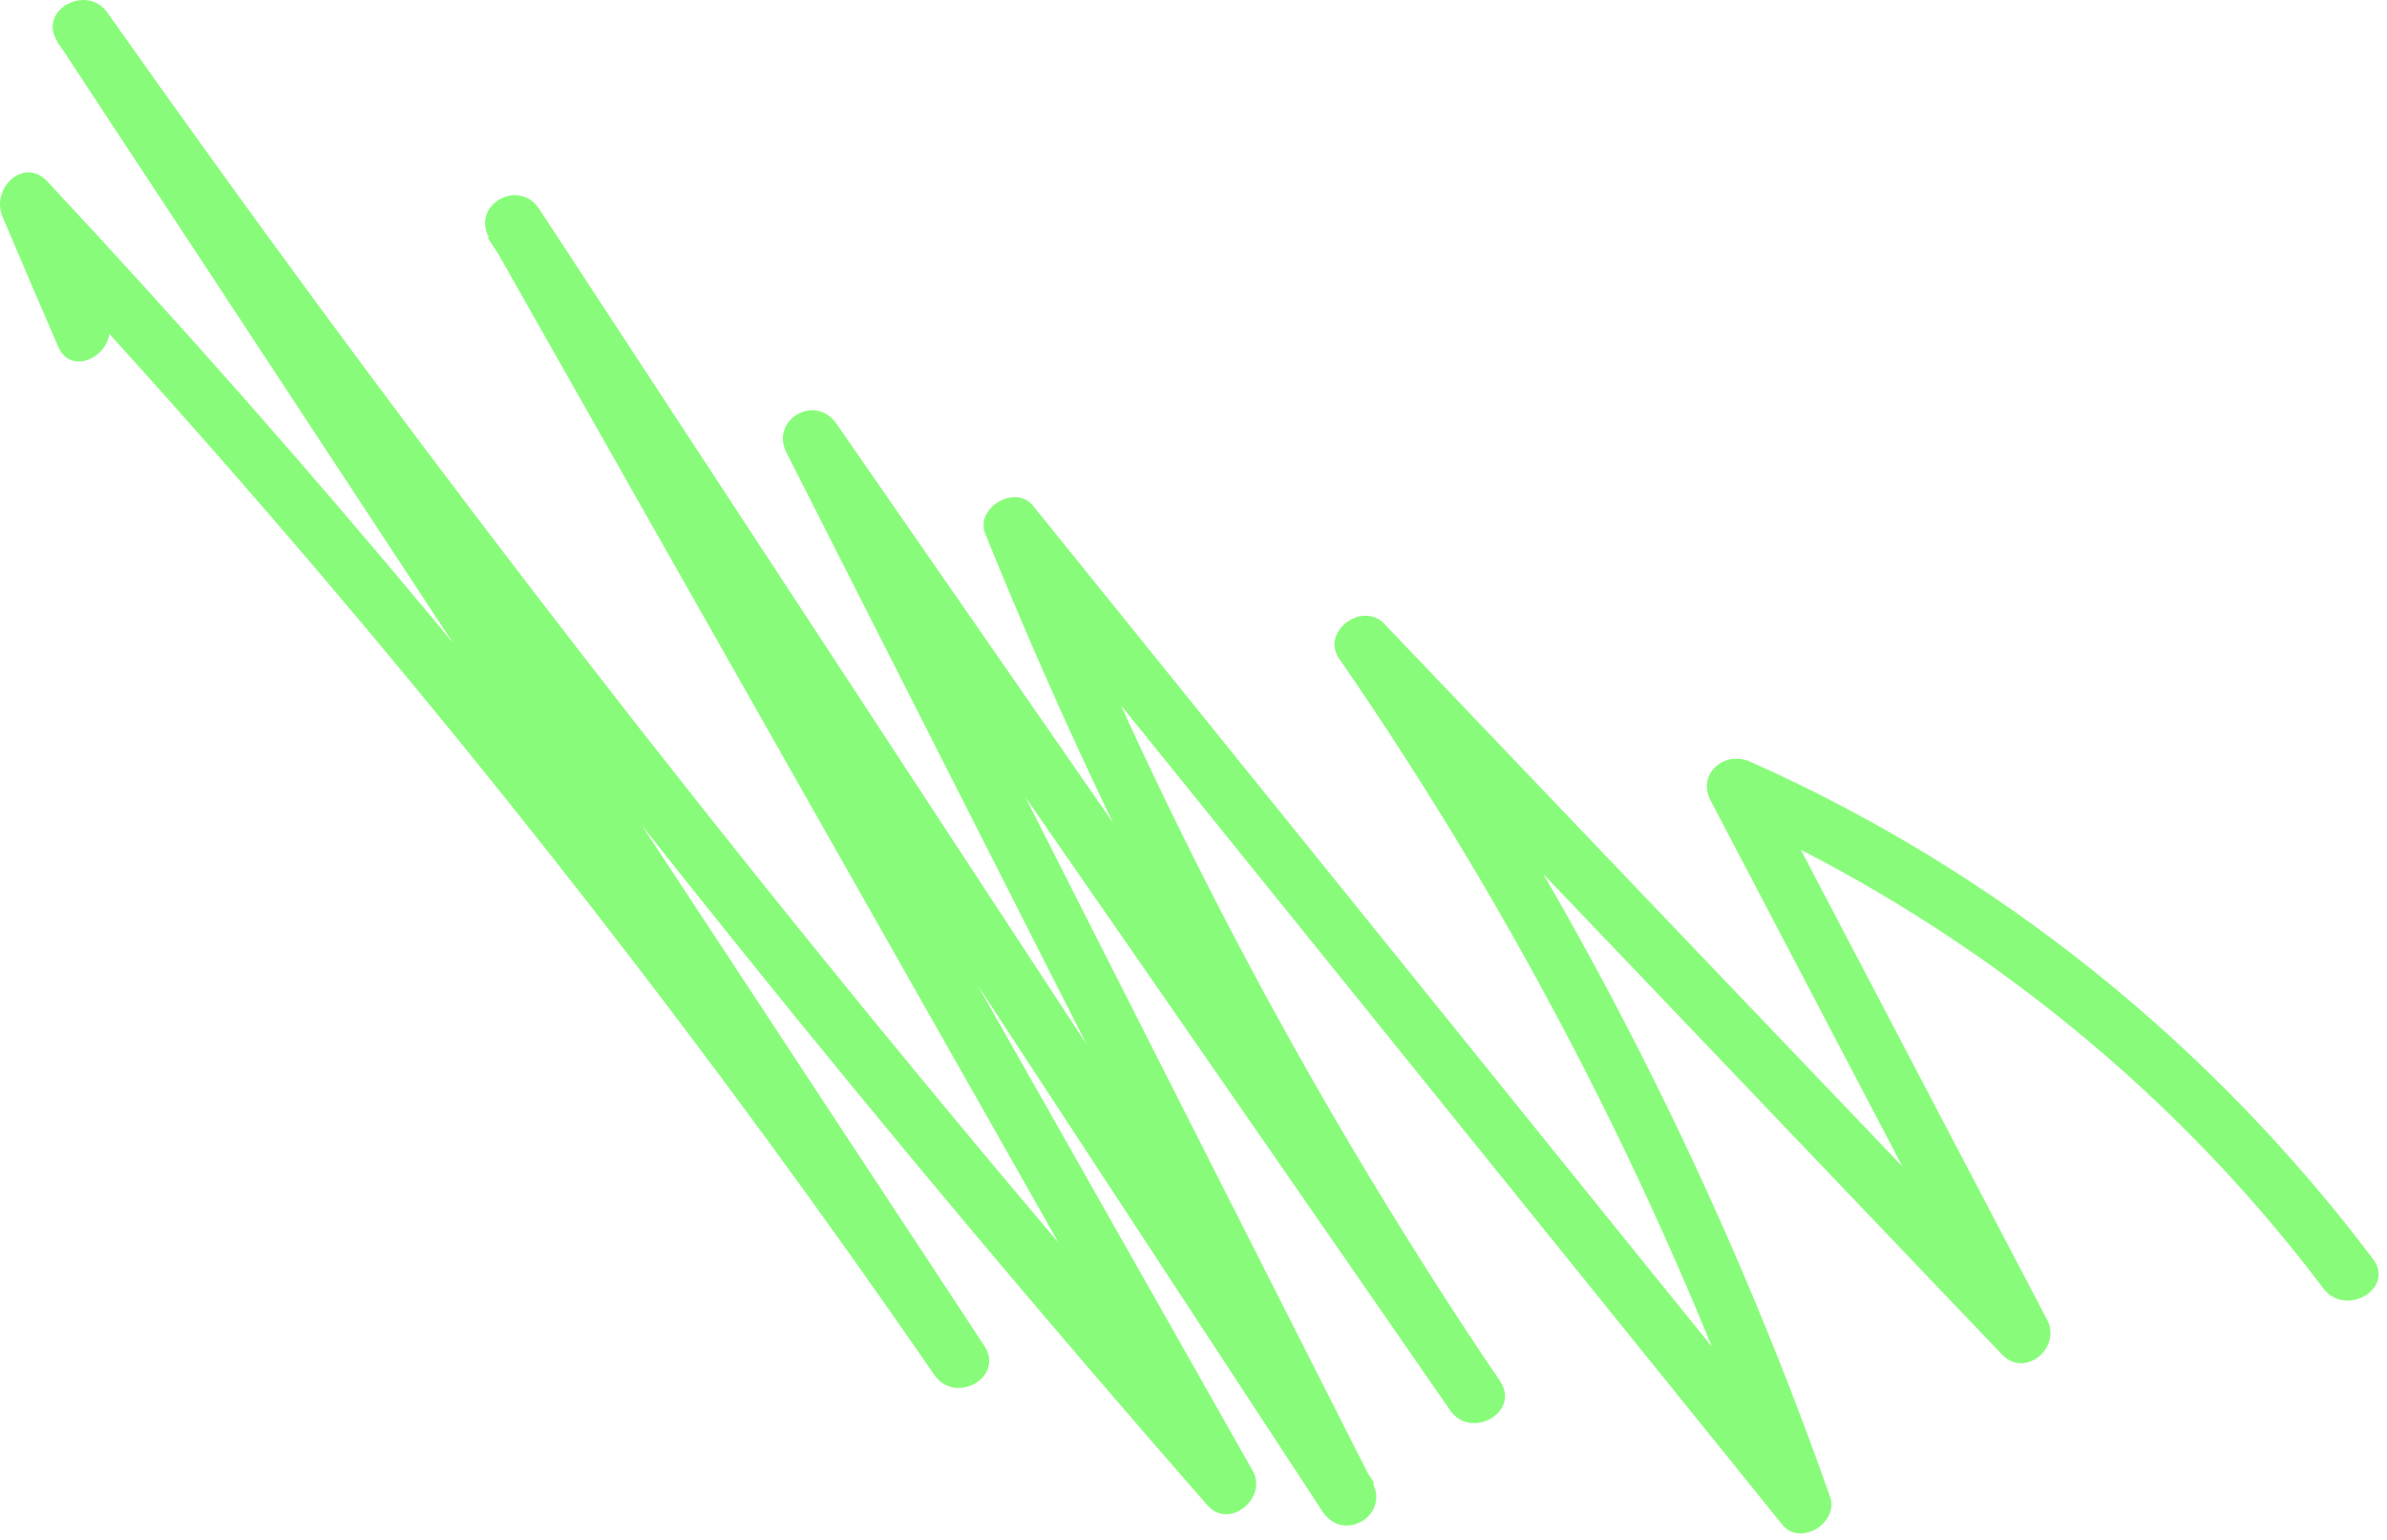 <?xml version="1.0" encoding="UTF-8"?> <svg xmlns="http://www.w3.org/2000/svg" width="234" height="151" viewBox="0 0 234 151" fill="none"> <path d="M5.694 33.964C3.863 29.739 2.032 25.467 0.248 21.241C-0.925 18.518 2.314 15.279 4.662 17.814C30.671 45.654 55.084 74.997 77.76 105.654C84.145 114.34 90.436 123.119 96.539 131.992C94.896 132.931 93.3 133.87 91.656 134.856C69.356 100.912 47.009 67.016 24.708 33.072C18.37 23.401 11.985 13.777 5.647 4.105C3.629 1.054 8.464 -1.669 10.53 1.241C37.619 39.645 66.257 76.969 96.398 113.072C104.99 123.354 113.675 133.494 122.454 143.588C120.999 144.715 119.497 145.842 118.041 147.015C99.826 114.856 81.61 82.743 63.394 50.584C58.229 41.476 53.112 32.415 47.948 23.307C46.164 20.114 50.812 17.439 52.83 20.443C74.051 52.837 95.318 85.279 116.539 117.673C122.595 126.922 128.652 136.17 134.708 145.372C133.065 146.311 131.469 147.25 129.825 148.236C112.173 113.588 94.661 78.987 77.103 44.387C75.459 41.147 79.919 38.565 81.985 41.523C103.675 72.837 125.365 104.105 147.055 135.372C145.412 136.311 143.816 137.25 142.173 138.236C123.957 111.288 108.746 82.462 96.586 52.321C95.553 49.739 99.591 47.438 101.281 49.598C121.328 74.434 141.328 99.222 161.374 124.058C167.149 131.194 172.924 138.33 178.651 145.466C177.102 146.358 175.506 147.297 173.957 148.189C163.534 118.565 149.121 90.396 131.281 64.574C129.45 61.945 133.534 58.894 135.694 61.147C157.196 83.682 178.698 106.217 200.248 128.753C198.792 129.879 197.29 131.006 195.834 132.18C186.445 114.293 177.102 96.405 167.712 78.518C166.304 75.889 169.027 73.541 171.562 74.668C195.741 85.419 216.726 102.321 232.642 123.447C234.801 126.358 229.919 129.175 227.759 126.311C212.454 105.983 191.938 89.879 168.698 79.551C169.966 78.283 171.281 76.969 172.548 75.701C181.938 93.588 191.28 111.476 200.67 129.363C202.126 132.086 198.557 135.184 196.257 132.79C174.755 110.255 153.252 87.72 131.703 65.185C133.159 64.058 134.661 62.931 136.116 61.758C154.285 88.002 168.792 116.64 179.403 146.734C180.295 149.316 176.445 151.663 174.708 149.457C154.661 124.621 134.661 99.832 114.614 74.997C108.84 67.861 103.065 60.725 97.337 53.589C98.886 52.697 100.483 51.758 102.032 50.866C114.004 80.537 129.121 108.894 147.055 135.419C149.074 138.424 144.238 141.194 142.173 138.283C120.483 106.922 98.793 75.654 77.103 44.387C78.746 43.448 80.342 42.509 81.985 41.523C99.497 76.171 117.055 110.771 134.567 145.372C136.21 148.612 131.703 151.241 129.684 148.236C108.464 115.842 87.196 83.401 65.976 51.006C59.919 41.758 53.863 32.509 47.807 23.307C49.45 22.368 51.046 21.429 52.69 20.443C70.905 52.603 89.121 84.715 107.337 116.875C112.501 125.983 117.619 135.044 122.783 144.152C124.332 146.828 120.53 150.02 118.37 147.579C87.103 111.851 57.29 74.809 29.075 36.64C21.14 25.889 13.3 15.044 5.6 4.105C7.244 3.166 8.84 2.227 10.483 1.241C32.83 35.138 55.131 69.082 77.431 102.978C83.769 112.649 90.154 122.274 96.492 131.945C98.511 134.997 93.675 137.767 91.609 134.809C70.154 103.682 46.962 73.87 22.032 45.42C15.037 37.438 7.901 29.551 0.624 21.758C2.079 20.631 3.582 19.504 5.037 18.331C6.868 22.556 8.699 26.828 10.483 31.053C11.938 34.387 7.103 37.298 5.694 33.964Z" fill="#88FC7A"></path> </svg> 